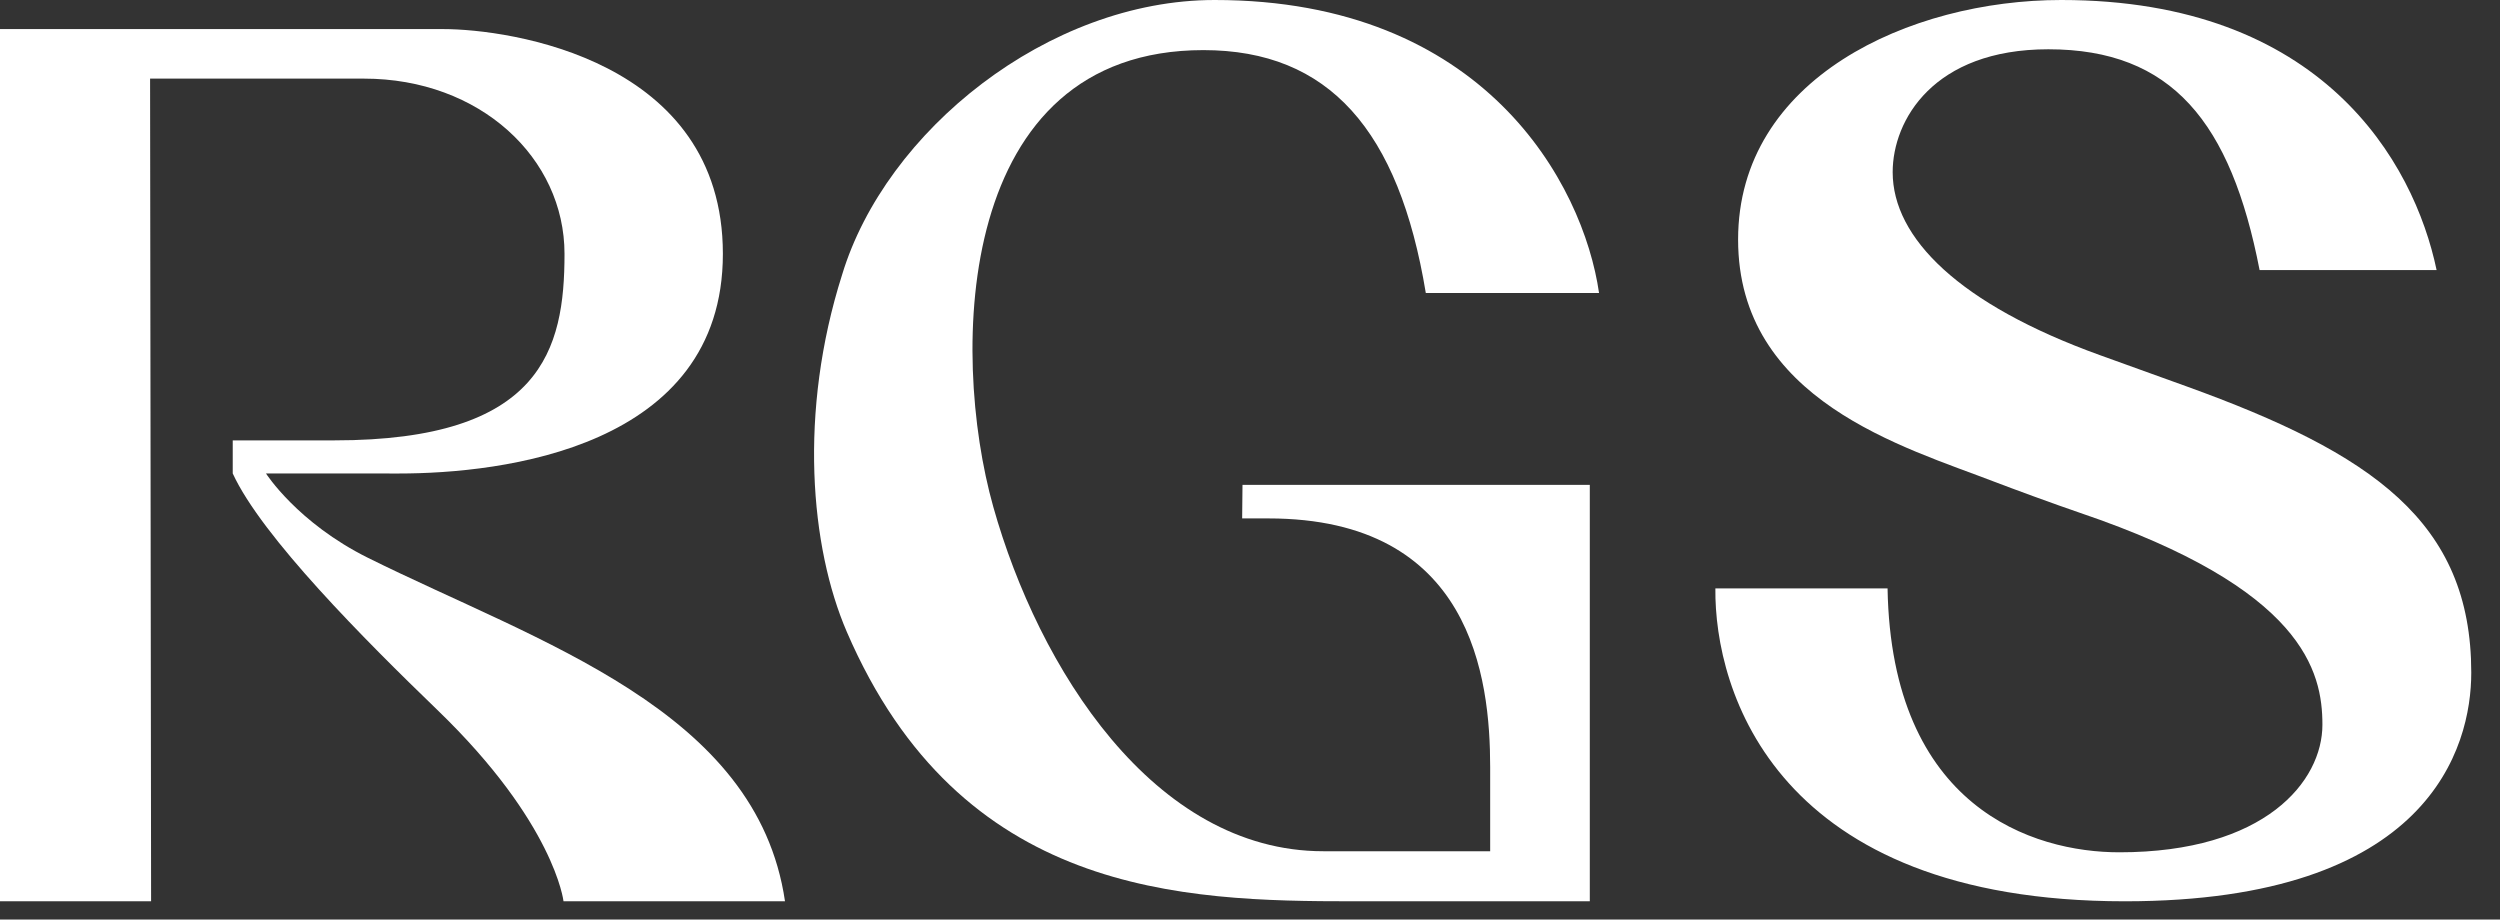 <svg width="87" height="32" viewBox="0 0 87 32" fill="none" xmlns="http://www.w3.org/2000/svg">
<rect x="0" y="0" width="87" height="32" fill="#333333" stroke="none"/>
<path d="M27.318 31.365C26.341 24.691 18.739 22.36 12.807 19.413C10.351 18.193 9.256 16.476 9.256 16.476C9.256 16.476 11.937 16.478 13.883 16.478C17.439 16.478 25.156 15.603 25.156 8.834C25.156 2.064 17.722 1.012 15.42 1.012H0C0 1.012 0 21.332 0 31.363H5.258L5.223 2.736C5.223 2.736 7.562 2.736 12.665 2.736C16.712 2.736 19.645 5.505 19.645 8.834C19.645 12.163 18.86 15.325 11.634 15.325C10.67 15.325 8.776 15.33 8.099 15.325V16.476C9.105 18.668 12.712 22.286 15.223 24.709C19.302 28.645 19.61 31.363 19.61 31.363H27.318V31.365Z" fill="white"/>
<path d="M55.325 16.874V31.365H47.097C41.127 31.365 33.423 31.15 29.47 21.991C28.196 19.039 27.786 14.344 29.305 9.561C30.817 4.563 36.472 0 42.27 0C51.644 0 55.096 6.383 55.647 10.197H49.618C48.683 4.532 46.245 1.744 41.879 1.744C33.251 1.744 33.048 12.235 34.565 17.633C36.139 23.237 40.141 29.623 46.051 29.623C46.508 29.623 51.858 29.623 51.858 29.623V26.699C51.858 23.588 51.216 18.041 44.14 18.041H43.227L43.239 16.874H55.325Z" fill="white"/>
<path d="M86 23.409C86 26.002 84.553 31.365 73.946 31.365C61.803 31.365 59.657 24.042 59.695 20.476H65.687C65.821 28.113 70.759 29.66 73.751 29.66C78.828 29.66 80.82 27.19 80.82 25.22C80.82 23.365 80.164 20.488 72.379 17.845C71.488 17.542 69.978 16.985 69.415 16.769C66.278 15.56 60.486 13.94 60.486 8.336C60.486 2.733 66.455 0 71.732 0C80.8 0 84.002 5.622 84.794 9.399H78.634C77.634 4.248 75.577 1.715 71.282 1.715C67.284 1.715 65.865 4.182 65.865 5.991C65.865 8.28 68.176 10.591 73.077 12.359C74.212 12.769 75.61 13.272 76.097 13.448C82.53 15.774 86 18.14 86 23.409Z" fill="white"/>
</svg>
